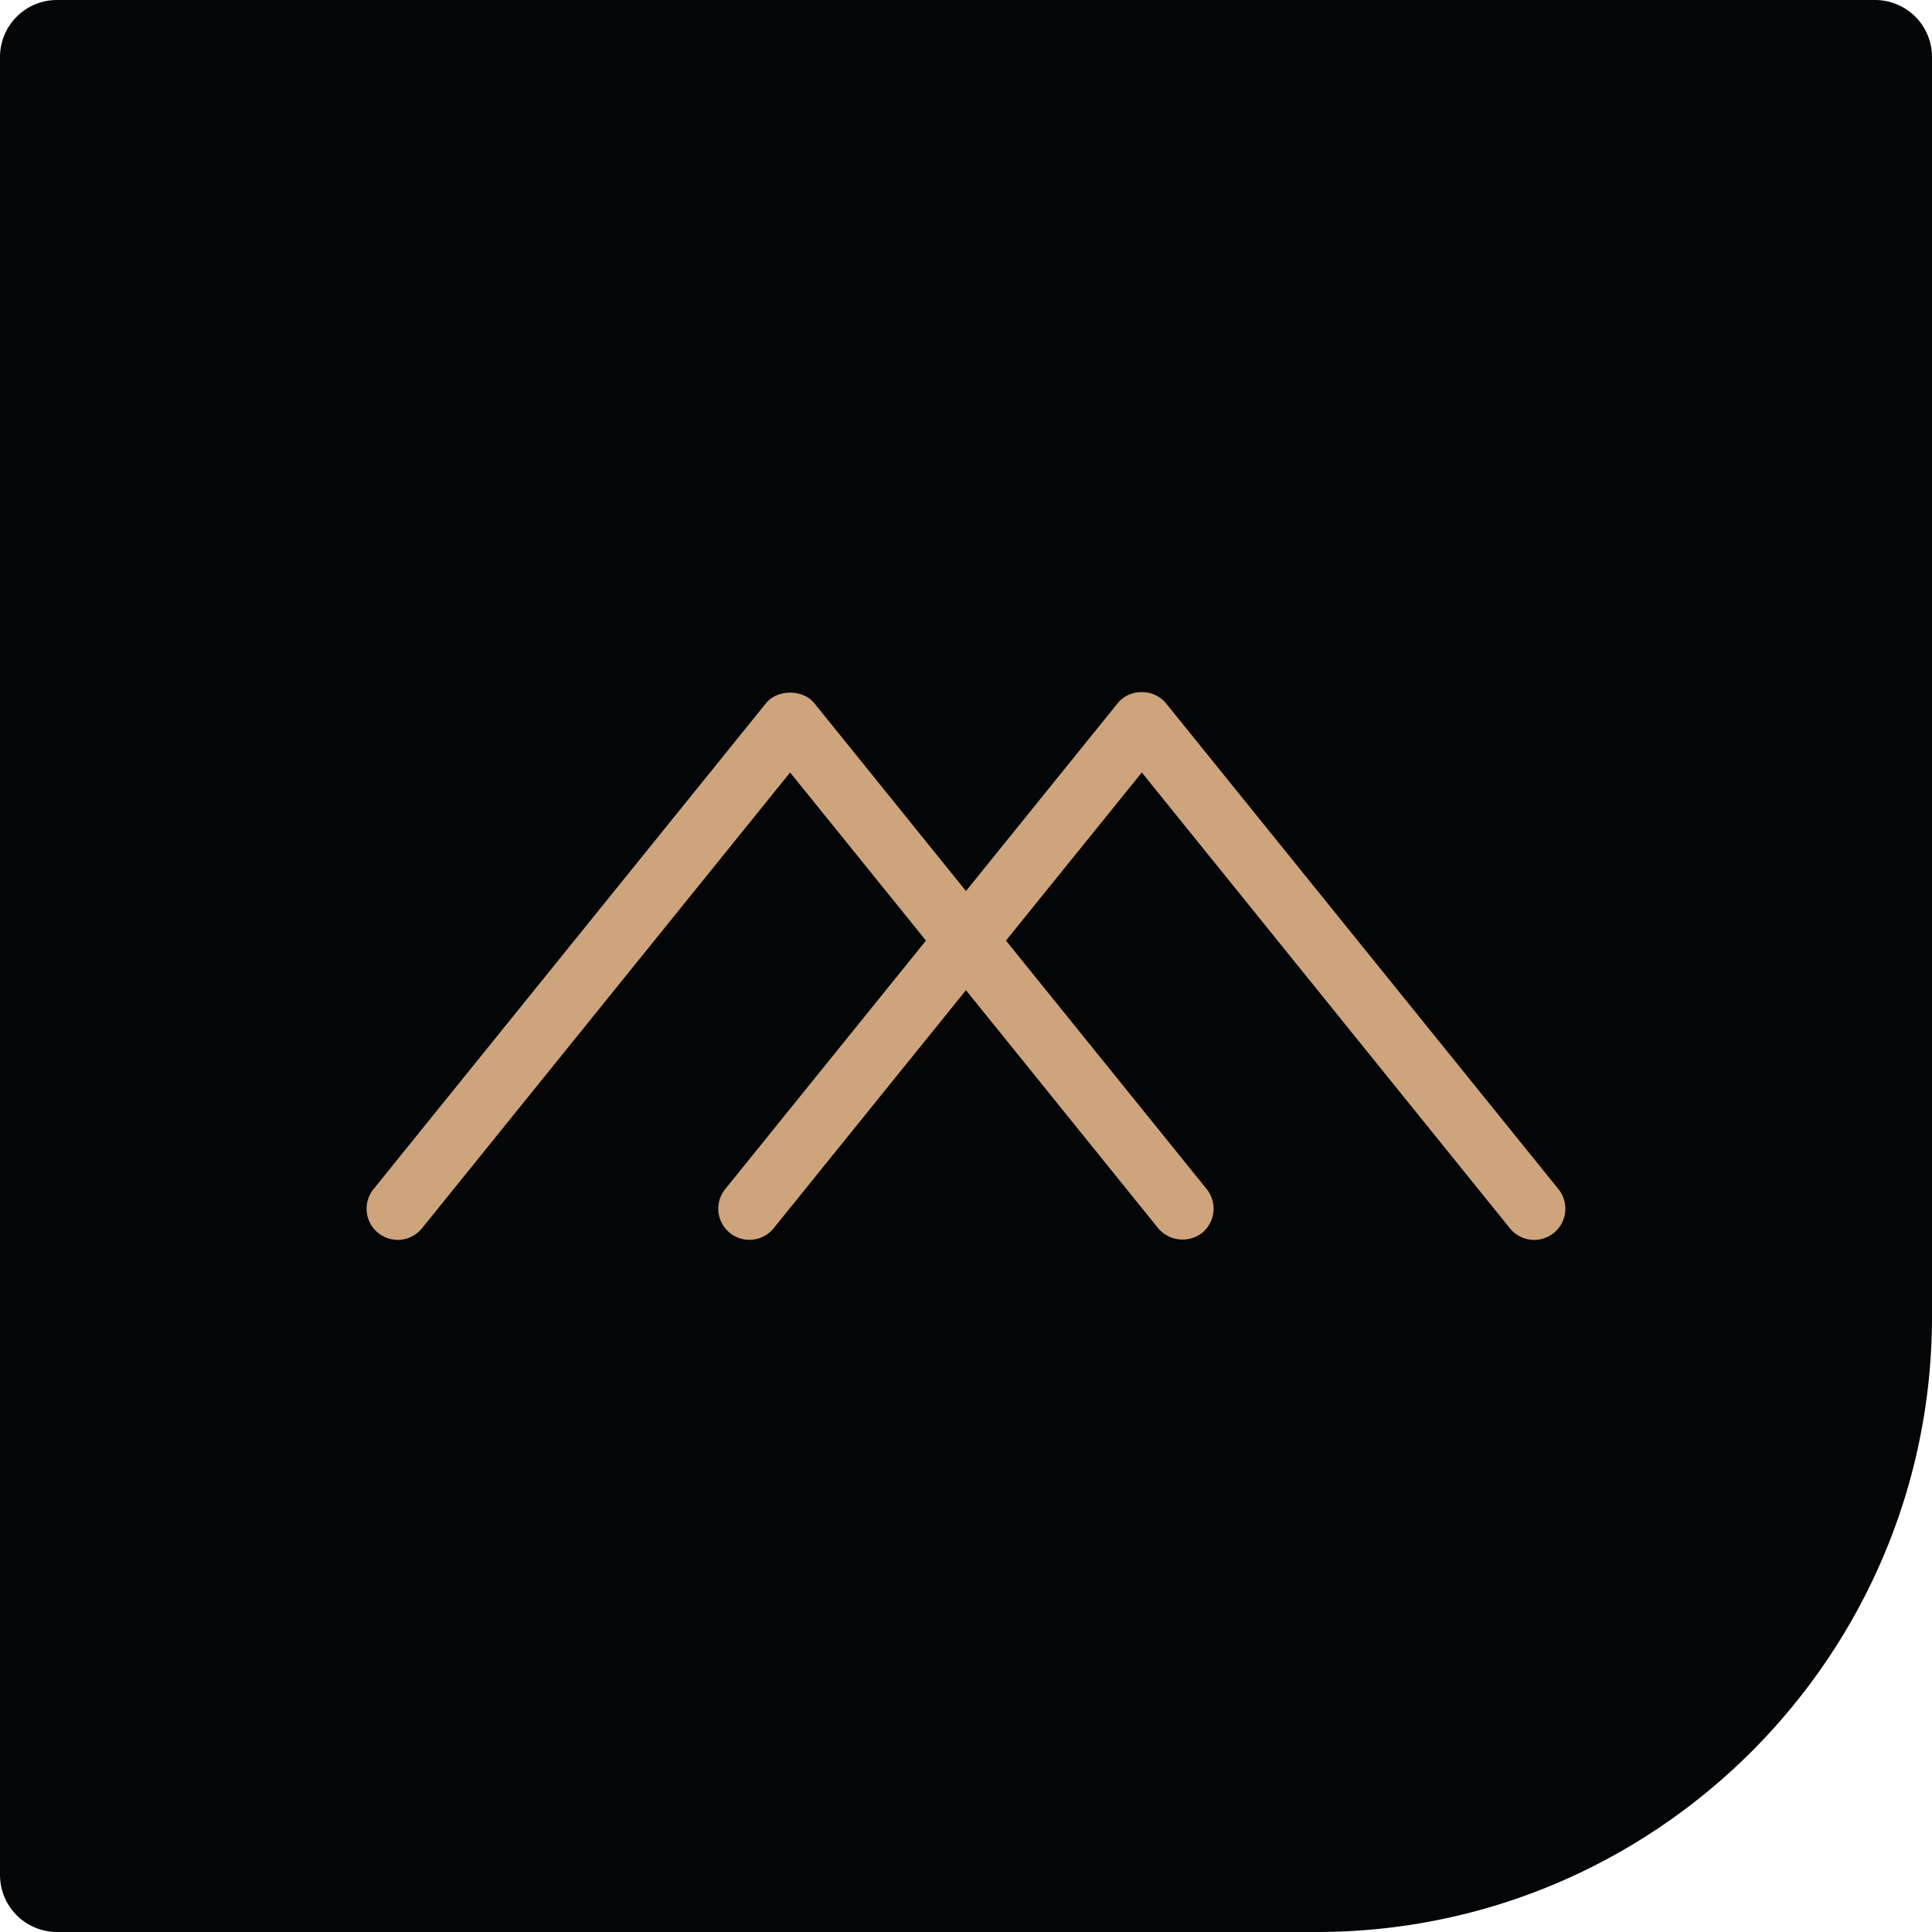 <svg xmlns="http://www.w3.org/2000/svg" width="512" height="512" viewBox="0 0 512 512">
  <g id="Grupo_5663" data-name="Grupo 5663" transform="translate(156.979 451)">
    <path id="Caminho_17794" data-name="Caminho 17794" d="M512,15.078V348.925C512,438.84,438.845,512,348.925,512H15.1A15.129,15.129,0,0,1,0,496.9V15.078A15.11,15.11,0,0,1,15.1,0H496.922A15.092,15.092,0,0,1,512,15.078" transform="translate(-156.979 -451)" fill="#040506"/>
    <path id="Caminho_17795" data-name="Caminho 17795" d="M338.132,173.807l-104-128.754a8.168,8.168,0,0,0-6.413-2.949h-.017a8.09,8.09,0,0,0-6.4,2.958L181.122,94.81,140.95,45.053c-3.037-3.764-9.8-3.755-12.843.009l-104,128.754a8.257,8.257,0,0,0,12.861,10.36L134.519,63.39l36,44.55-53.207,65.867a8.253,8.253,0,0,0,12.843,10.369l50.963-63.092,50.946,63.092a8.459,8.459,0,0,0,11.61,1.246,8.276,8.276,0,0,0,1.25-11.615L191.721,107.94l36-44.55,97.548,120.8a8.265,8.265,0,0,0,12.861-10.386" transform="translate(-82.109 -309.676)" fill="#cda47b"/>
  </g>
</svg>
